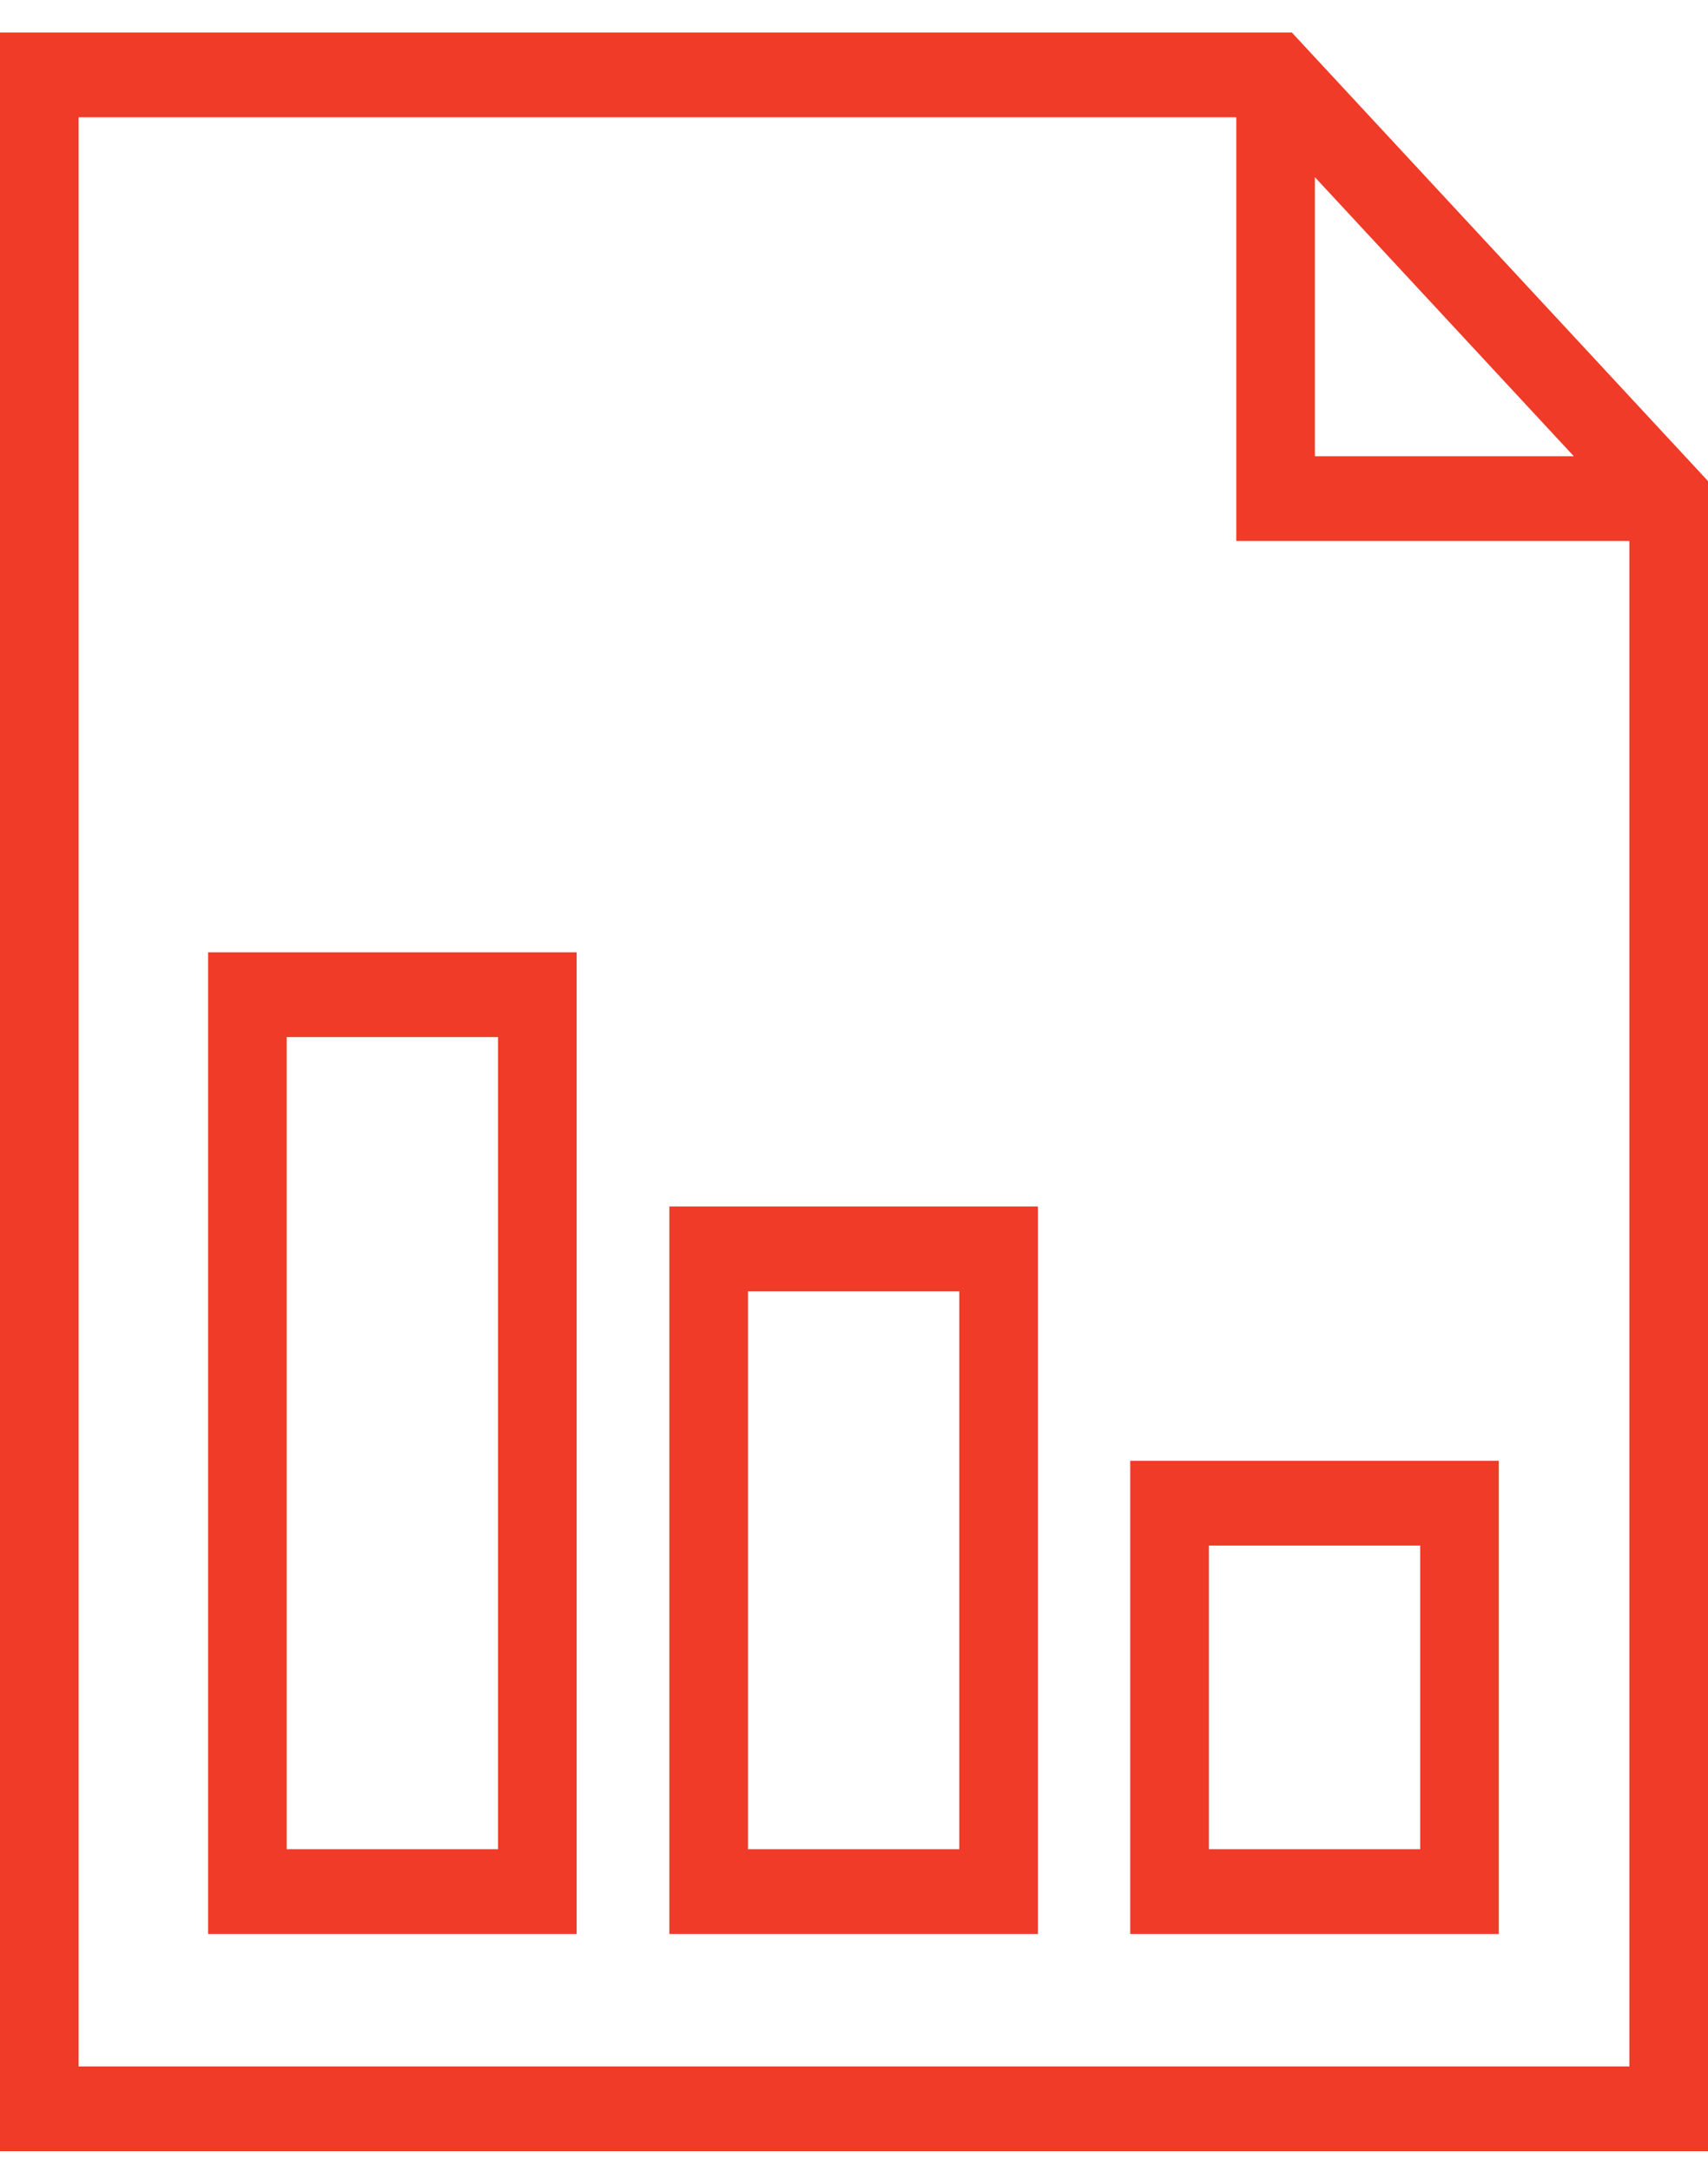 <?xml version="1.0" encoding="UTF-8"?>
<svg xmlns="http://www.w3.org/2000/svg" width="37" height="47" viewBox="0 0 37 47" fill="none">
  <path d="M27.985 0.704H0V46.576H37V10.416L27.985 0.704ZM28.484 3.836L34.093 9.878H28.484V3.836ZM35.297 44.741H1.703V2.539H26.781V11.713H35.297L35.297 44.741Z" fill="#EF3B28"></path>
  <path d="M24.484 31.629V41.873H32.468V31.629H24.484ZM30.765 40.038H26.188V33.463H30.765V40.038Z" fill="#EF3B28"></path>
  <path d="M14.5 26.123V41.873H22.484V26.123H14.5ZM20.781 40.038H16.203V27.958H20.781V40.038Z" fill="#EF3B28"></path>
  <path d="M4.508 20.619V41.873H12.492V20.619H4.508ZM10.789 40.038H6.211V22.454H10.789V40.038Z" fill="#EF3B28"></path>
</svg>
